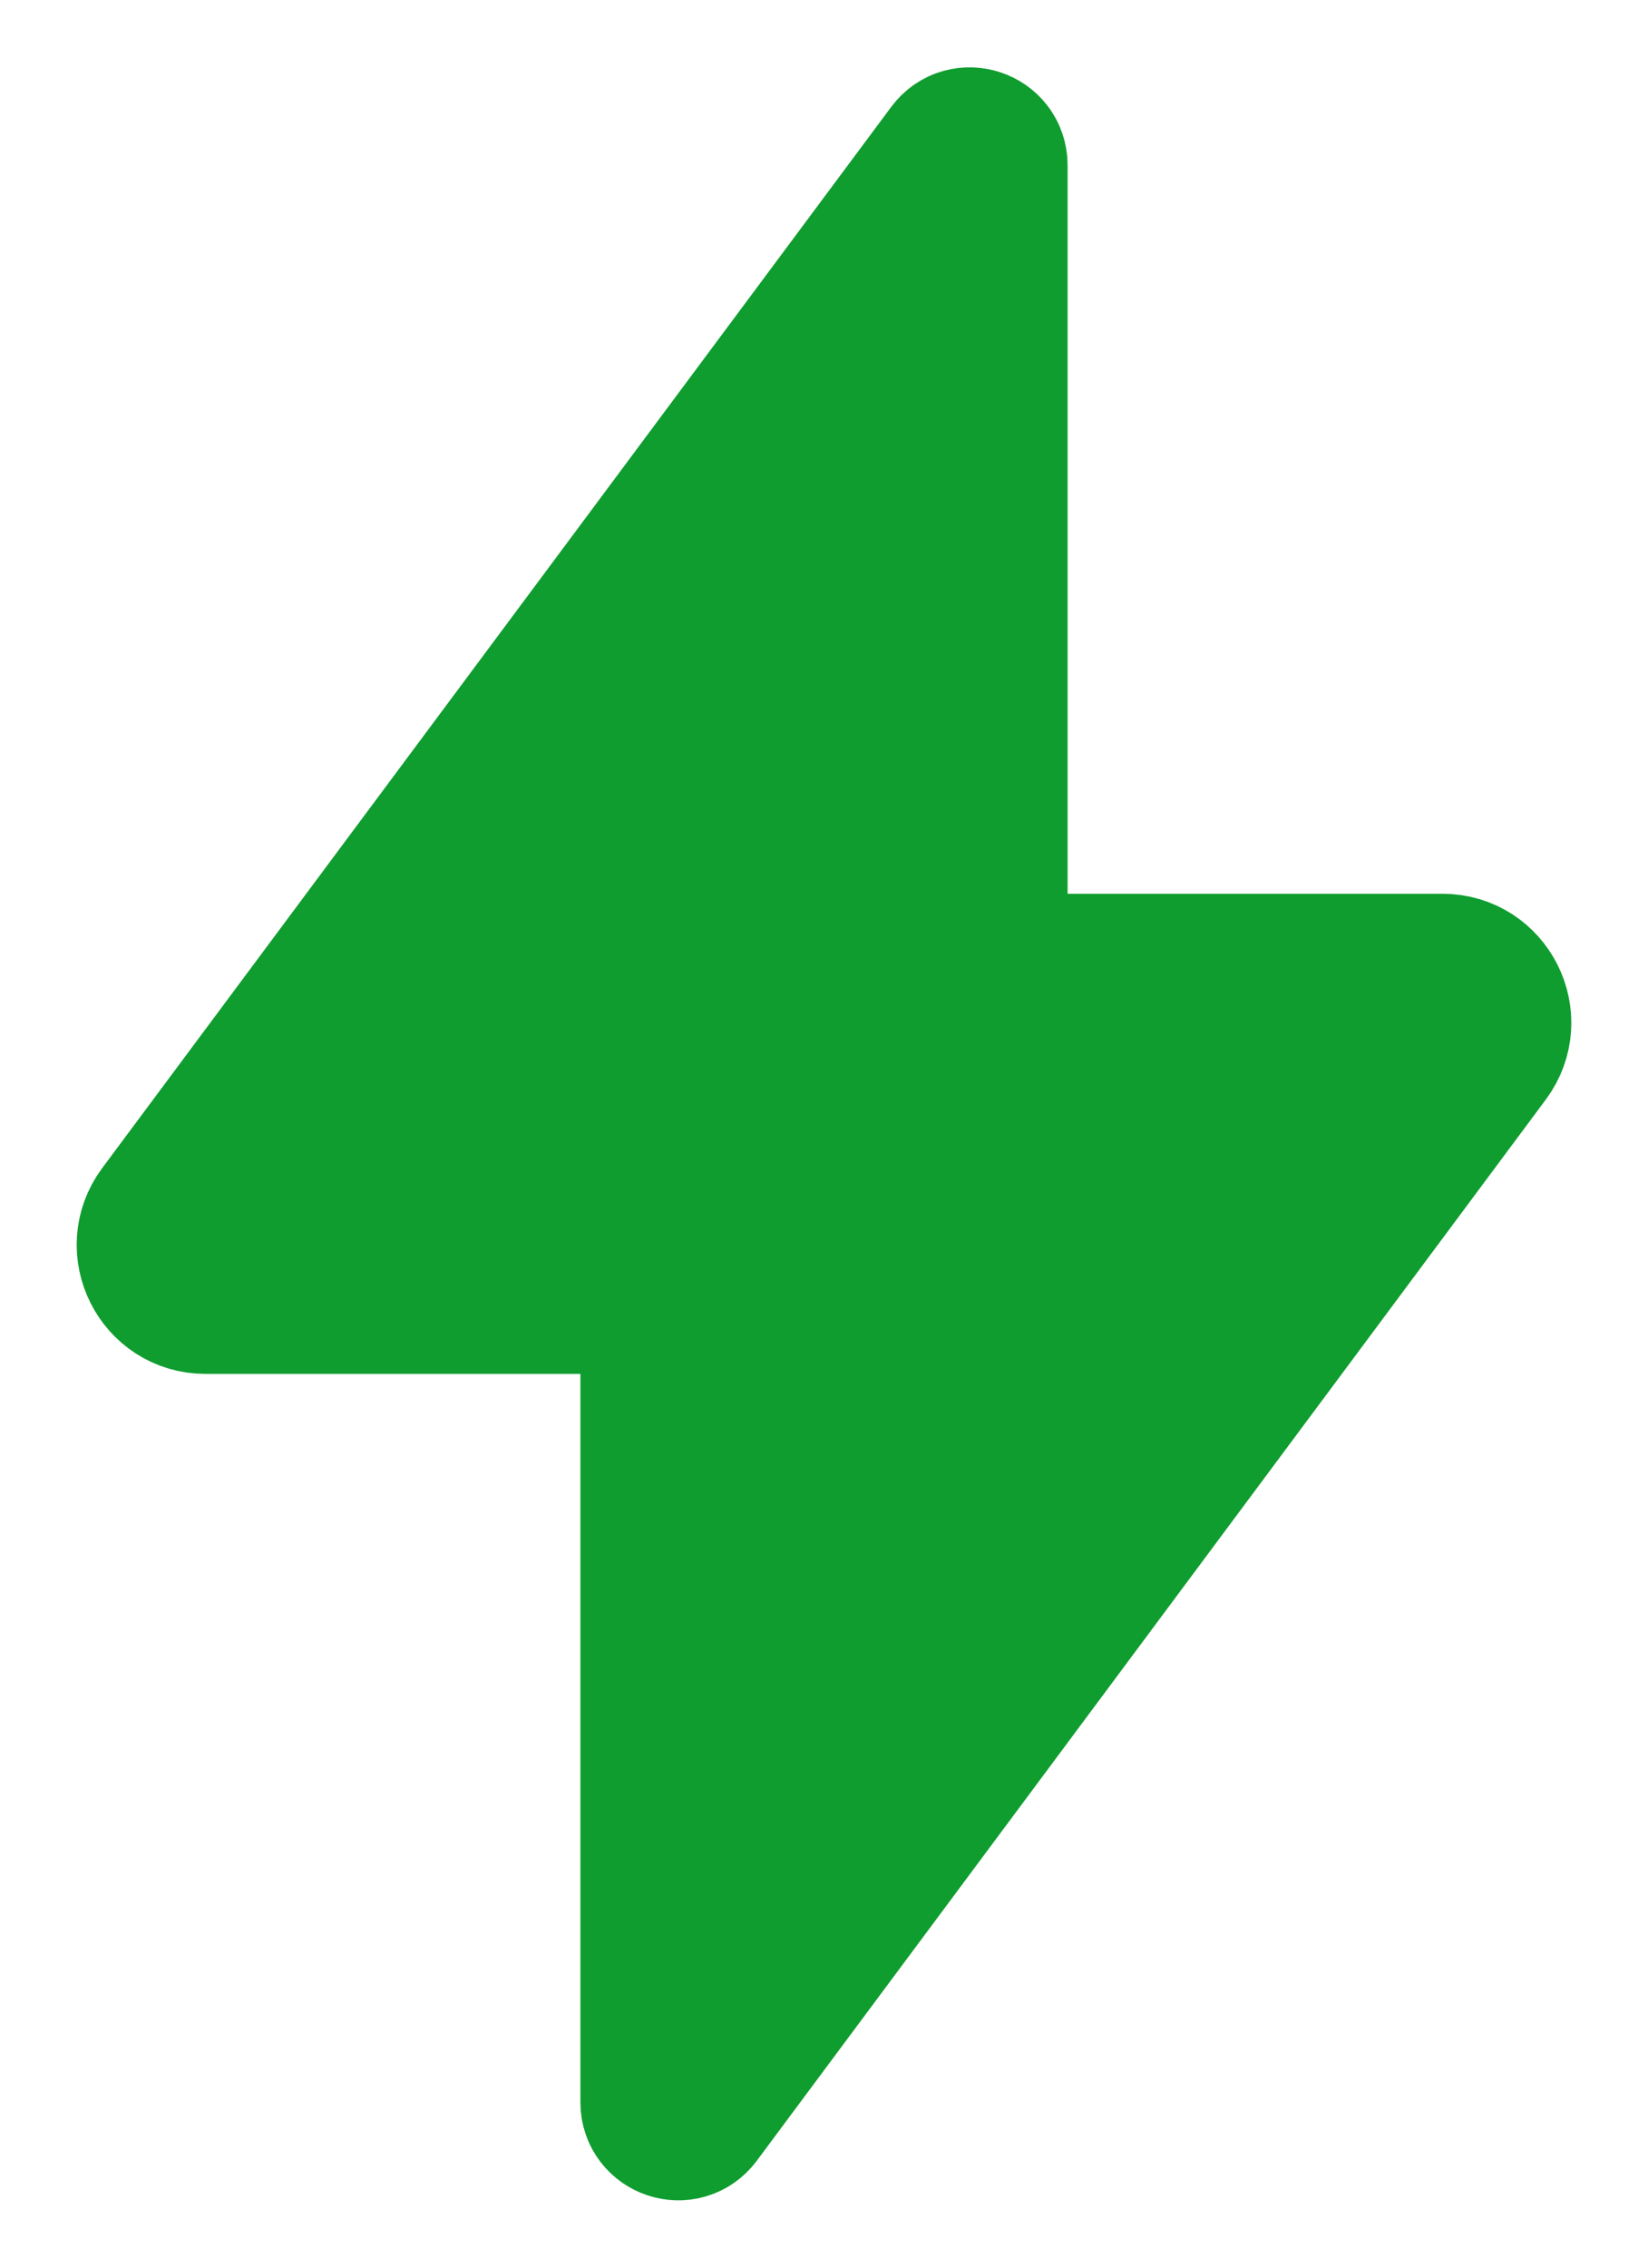 <svg width="16" height="22" viewBox="0 0 16 22" fill="none" xmlns="http://www.w3.org/2000/svg">
<path d="M9.815 9.421C9.705 9.421 9.615 9.332 9.615 9.221V1.604C9.615 1.411 9.37 1.33 9.255 1.484L1.594 11.78C1.349 12.11 1.584 12.579 1.995 12.579H6.185C6.295 12.579 6.385 12.668 6.385 12.779V20.396C6.385 20.589 6.63 20.67 6.745 20.516L14.406 10.22C14.651 9.89 14.416 9.421 14.005 9.421H9.815Z" fill="#0F9D2F" stroke="#0F9D2F" stroke-width="1.5"/>
</svg>
